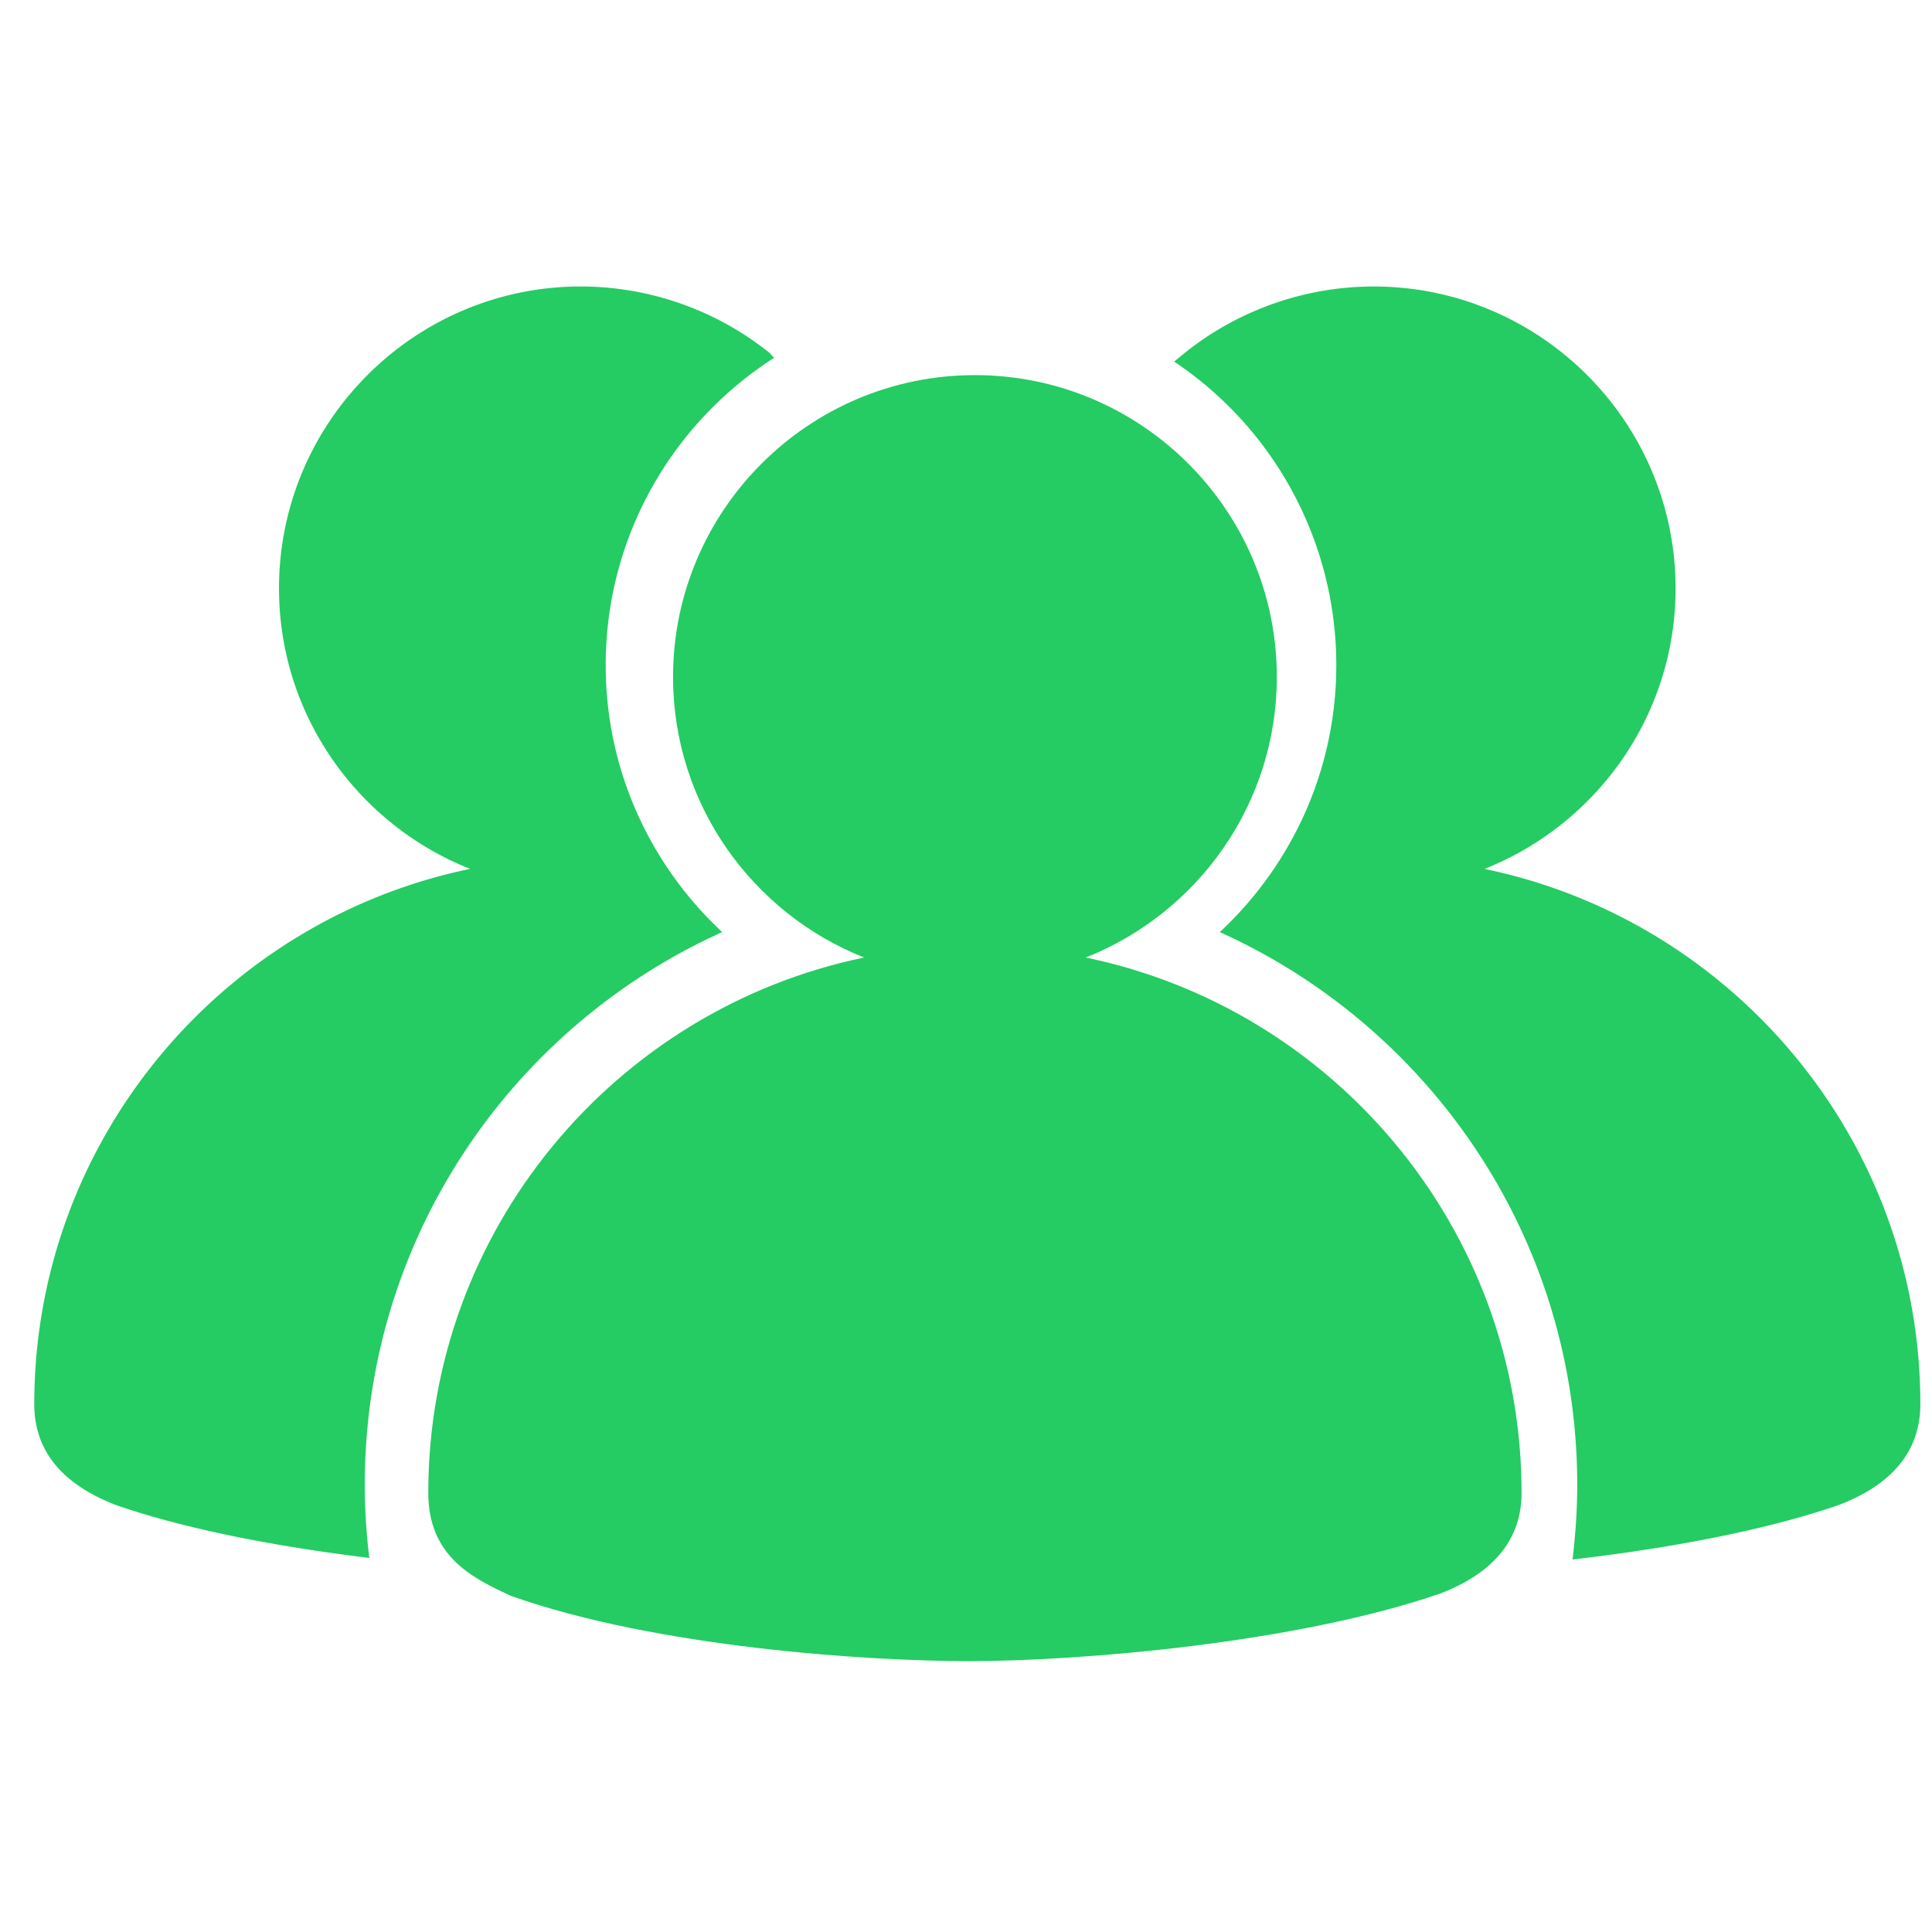<svg xmlns="http://www.w3.org/2000/svg" xmlns:xlink="http://www.w3.org/1999/xlink" class="icon" viewBox="0 0 1024 1024"
  width="200" height="200">
  <path
    d="M575.458 507.512c59.226-23.477 101.286-81.212 101.286-148.691 0-88.23-71.785-160-160.015-160s-160 71.77-160 160c0 67.479 42.044 125.214 101.271 148.691-131.689 27.226-231.002 144.098-231.002 283.738 0 33.958 23.823 45.207 42.963 54.242l1.099 0.452c77.176 27.241 188.792 34.5 242.583 34.5 58.654 0 173.478-9.517 249.736-35.855 28.582-10.963 43.083-28.913 43.083-53.338 0-139.656-99.313-256.527-231.002-283.738z"
    fill="#24cc63"></path>
  <path
    d="M382.78 494.035c-37.903-35.343-61.741-85.564-61.741-141.478 0-68.472 35.644-128.512 89.284-162.936v-0.015c-0.331-0.467-0.813-0.738-1.19-1.129-0.392-0.422-0.632-0.949-1.099-1.325a160.301 160.301 0 0 0-100.141-35.313c-88.23 0-160.015 71.77-160.015 160 0 67.479 42.059 125.214 101.286 148.691C117.459 487.755 18.161 604.627 18.161 744.267c0 24.44 14.502 42.376 43.46 53.489 42.888 14.818 96.105 23.356 134.129 27.994a322.409 322.409 0 0 1-2.409-38.731c0-130.44 77.779-242.643 189.44-292.984zM786.808 460.544c59.226-23.477 101.286-81.212 101.286-148.691 0-88.23-71.785-160-160.015-160-36.939 0-73.005 12.905-101.512 36.322l-4.247 3.479a193.4 193.4 0 0 1 85.941 160.904c0 55.913-23.838 106.135-61.741 141.478 111.661 50.342 189.44 162.545 189.44 292.984 0 13.402-0.919 26.579-2.5 39.544l0.798-0.09c39.138-4.548 95.217-13.207 140.484-28.853 28.582-10.963 43.083-28.913 43.083-53.338 0-139.656-99.313-256.527-231.017-283.738z"
    fill="#24cc63"></path>
</svg>